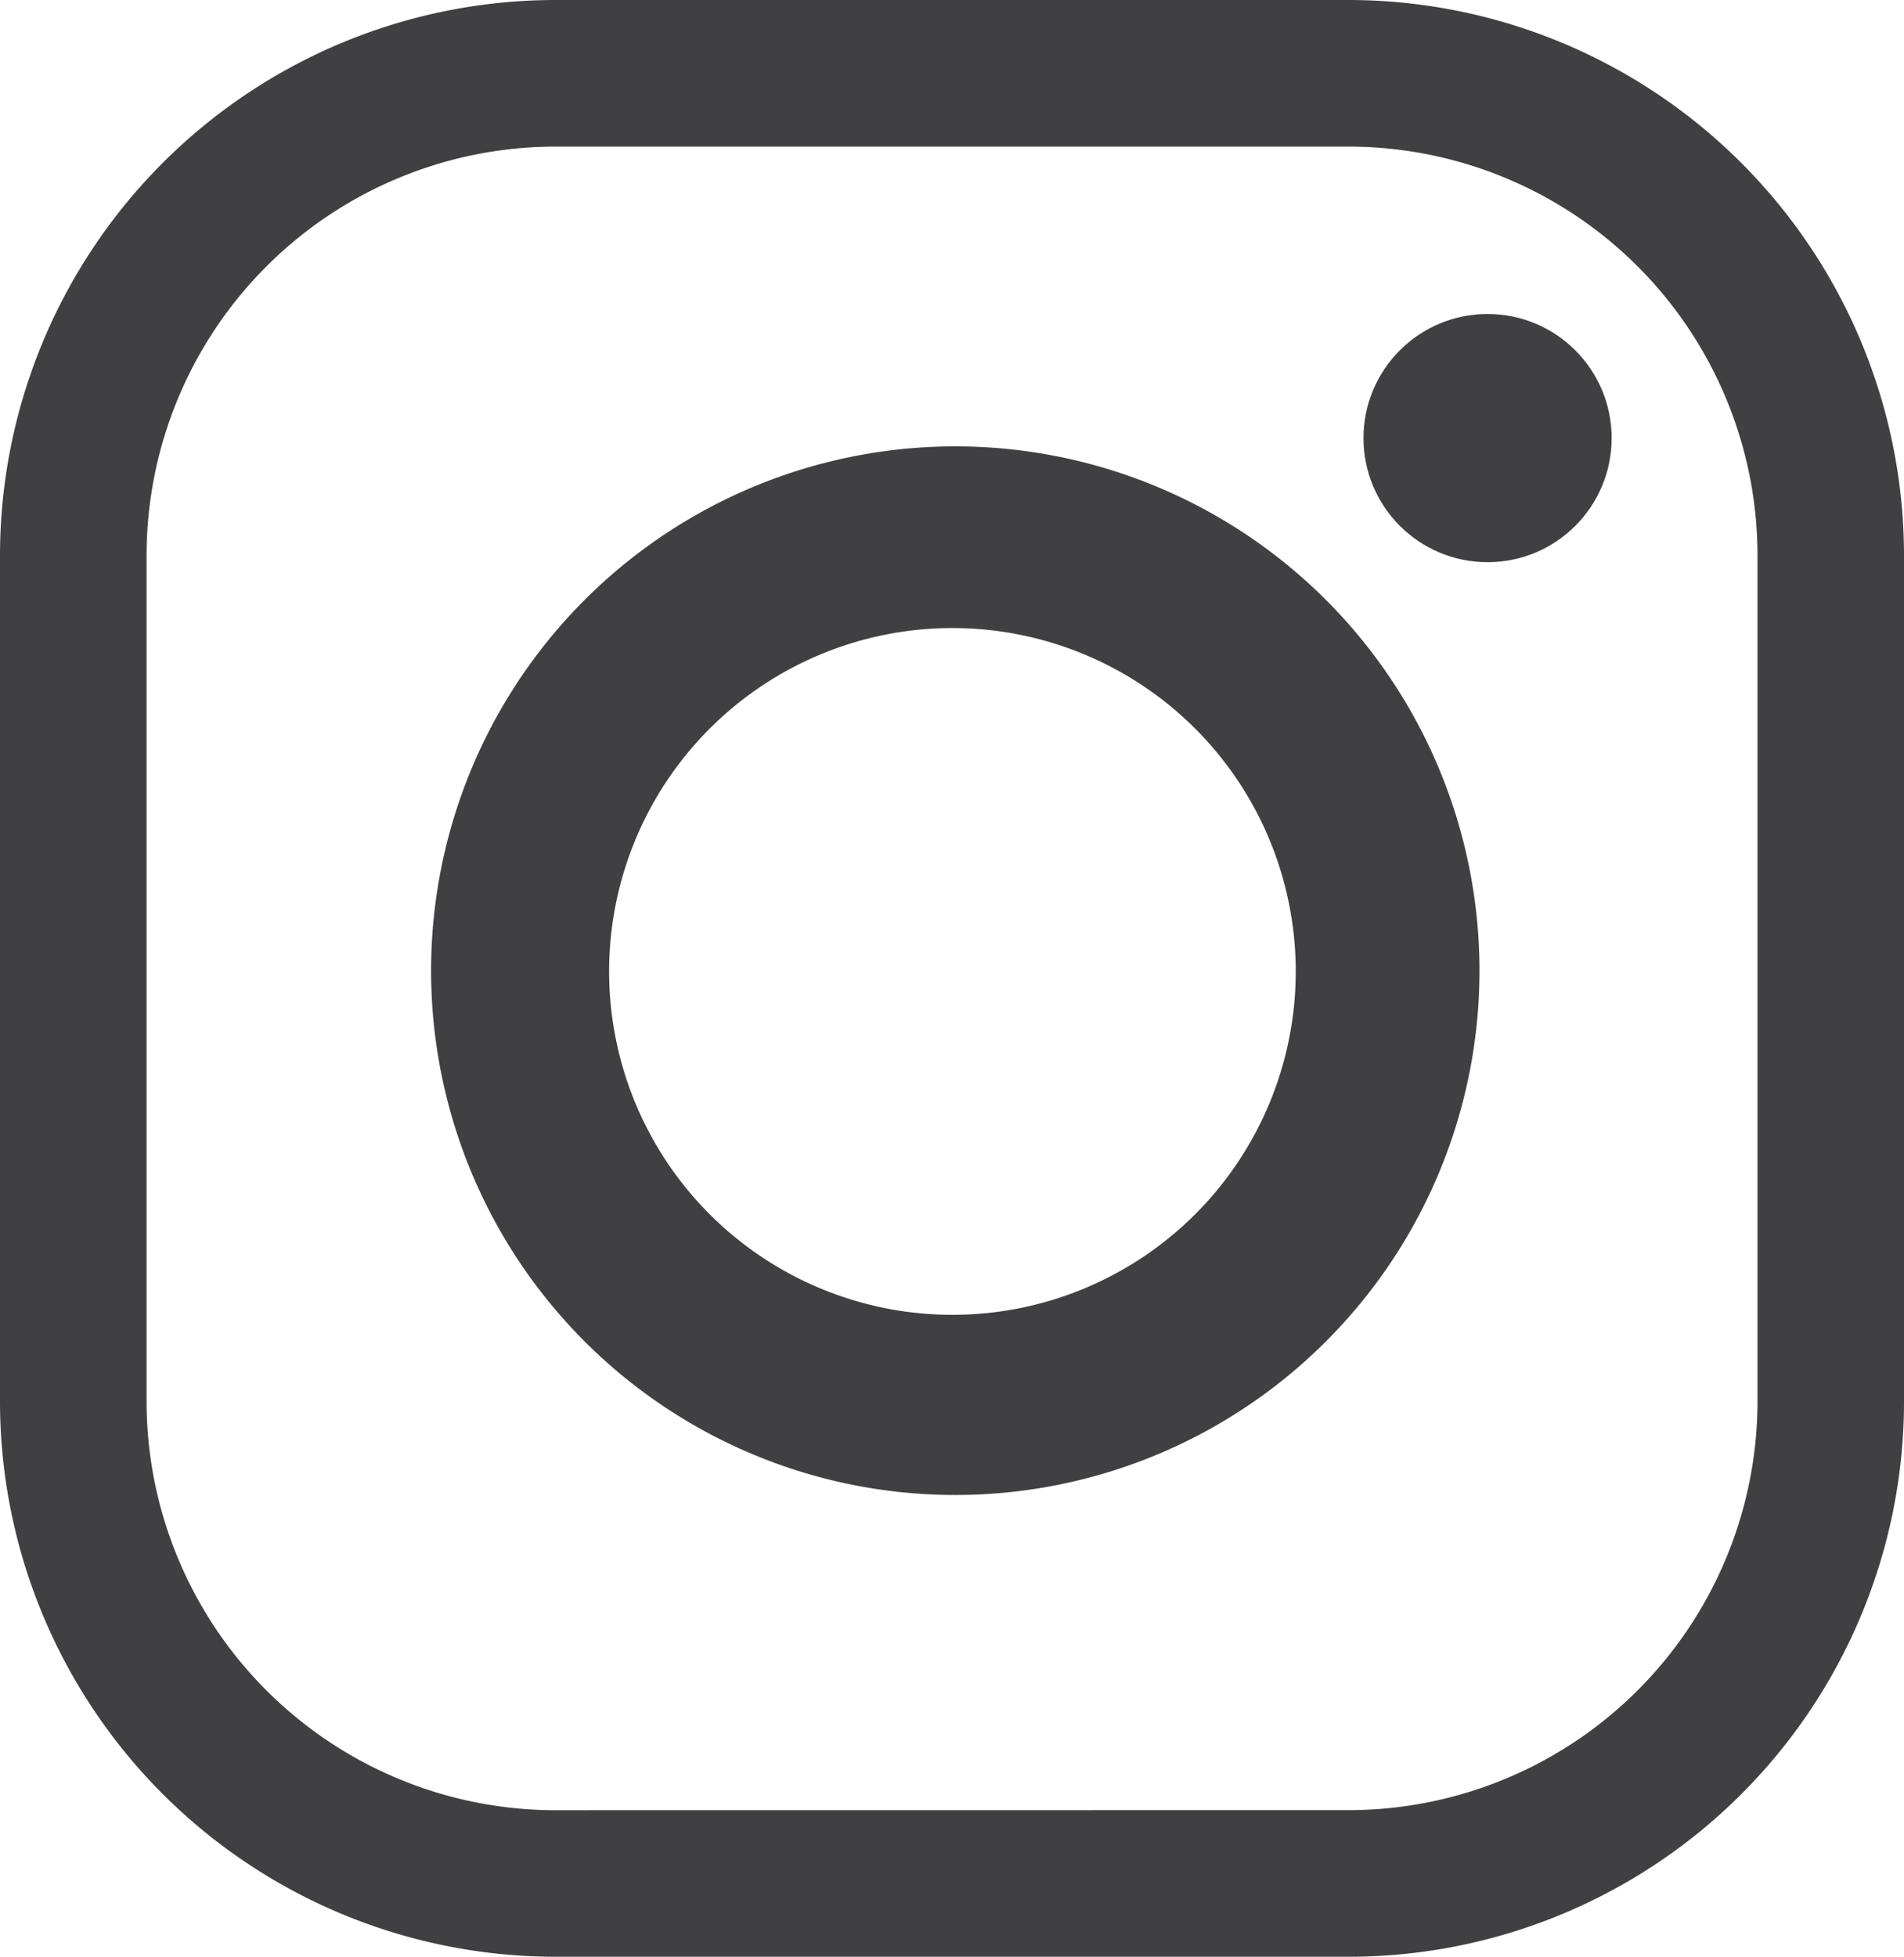 <svg xmlns="http://www.w3.org/2000/svg" width="24.031" height="24.691" viewBox="0 0 24.031 24.691"><defs><style>.a{fill:#404042;}</style></defs><g transform="translate(0 0)"><path class="a" d="M17.039,24.691H6.992A7.012,7.012,0,0,1,0,17.7V6.992A7.015,7.015,0,0,1,6.992,0H17.039a7.015,7.015,0,0,1,6.992,6.992V17.7A7.008,7.008,0,0,1,17.039,24.691Zm0-1.85A5.163,5.163,0,0,0,22.182,17.7V6.992A5.163,5.163,0,0,0,17.039,1.85H6.992A5.163,5.163,0,0,0,1.85,6.992V17.7a5.163,5.163,0,0,0,5.142,5.142Z"/><path class="a" d="M118.832,115.921a6.616,6.616,0,1,1-1.938-4.683A6.616,6.616,0,0,1,118.832,115.921Zm-6.652-4.328a4.333,4.333,0,1,0,4.333,4.333A4.333,4.333,0,0,0,112.18,111.593Z" transform="translate(-100.159 -103.668)"/><ellipse class="a" cx="1.566" cy="1.566" rx="1.566" ry="1.566" transform="translate(17.209 3.962)"/></g></svg>